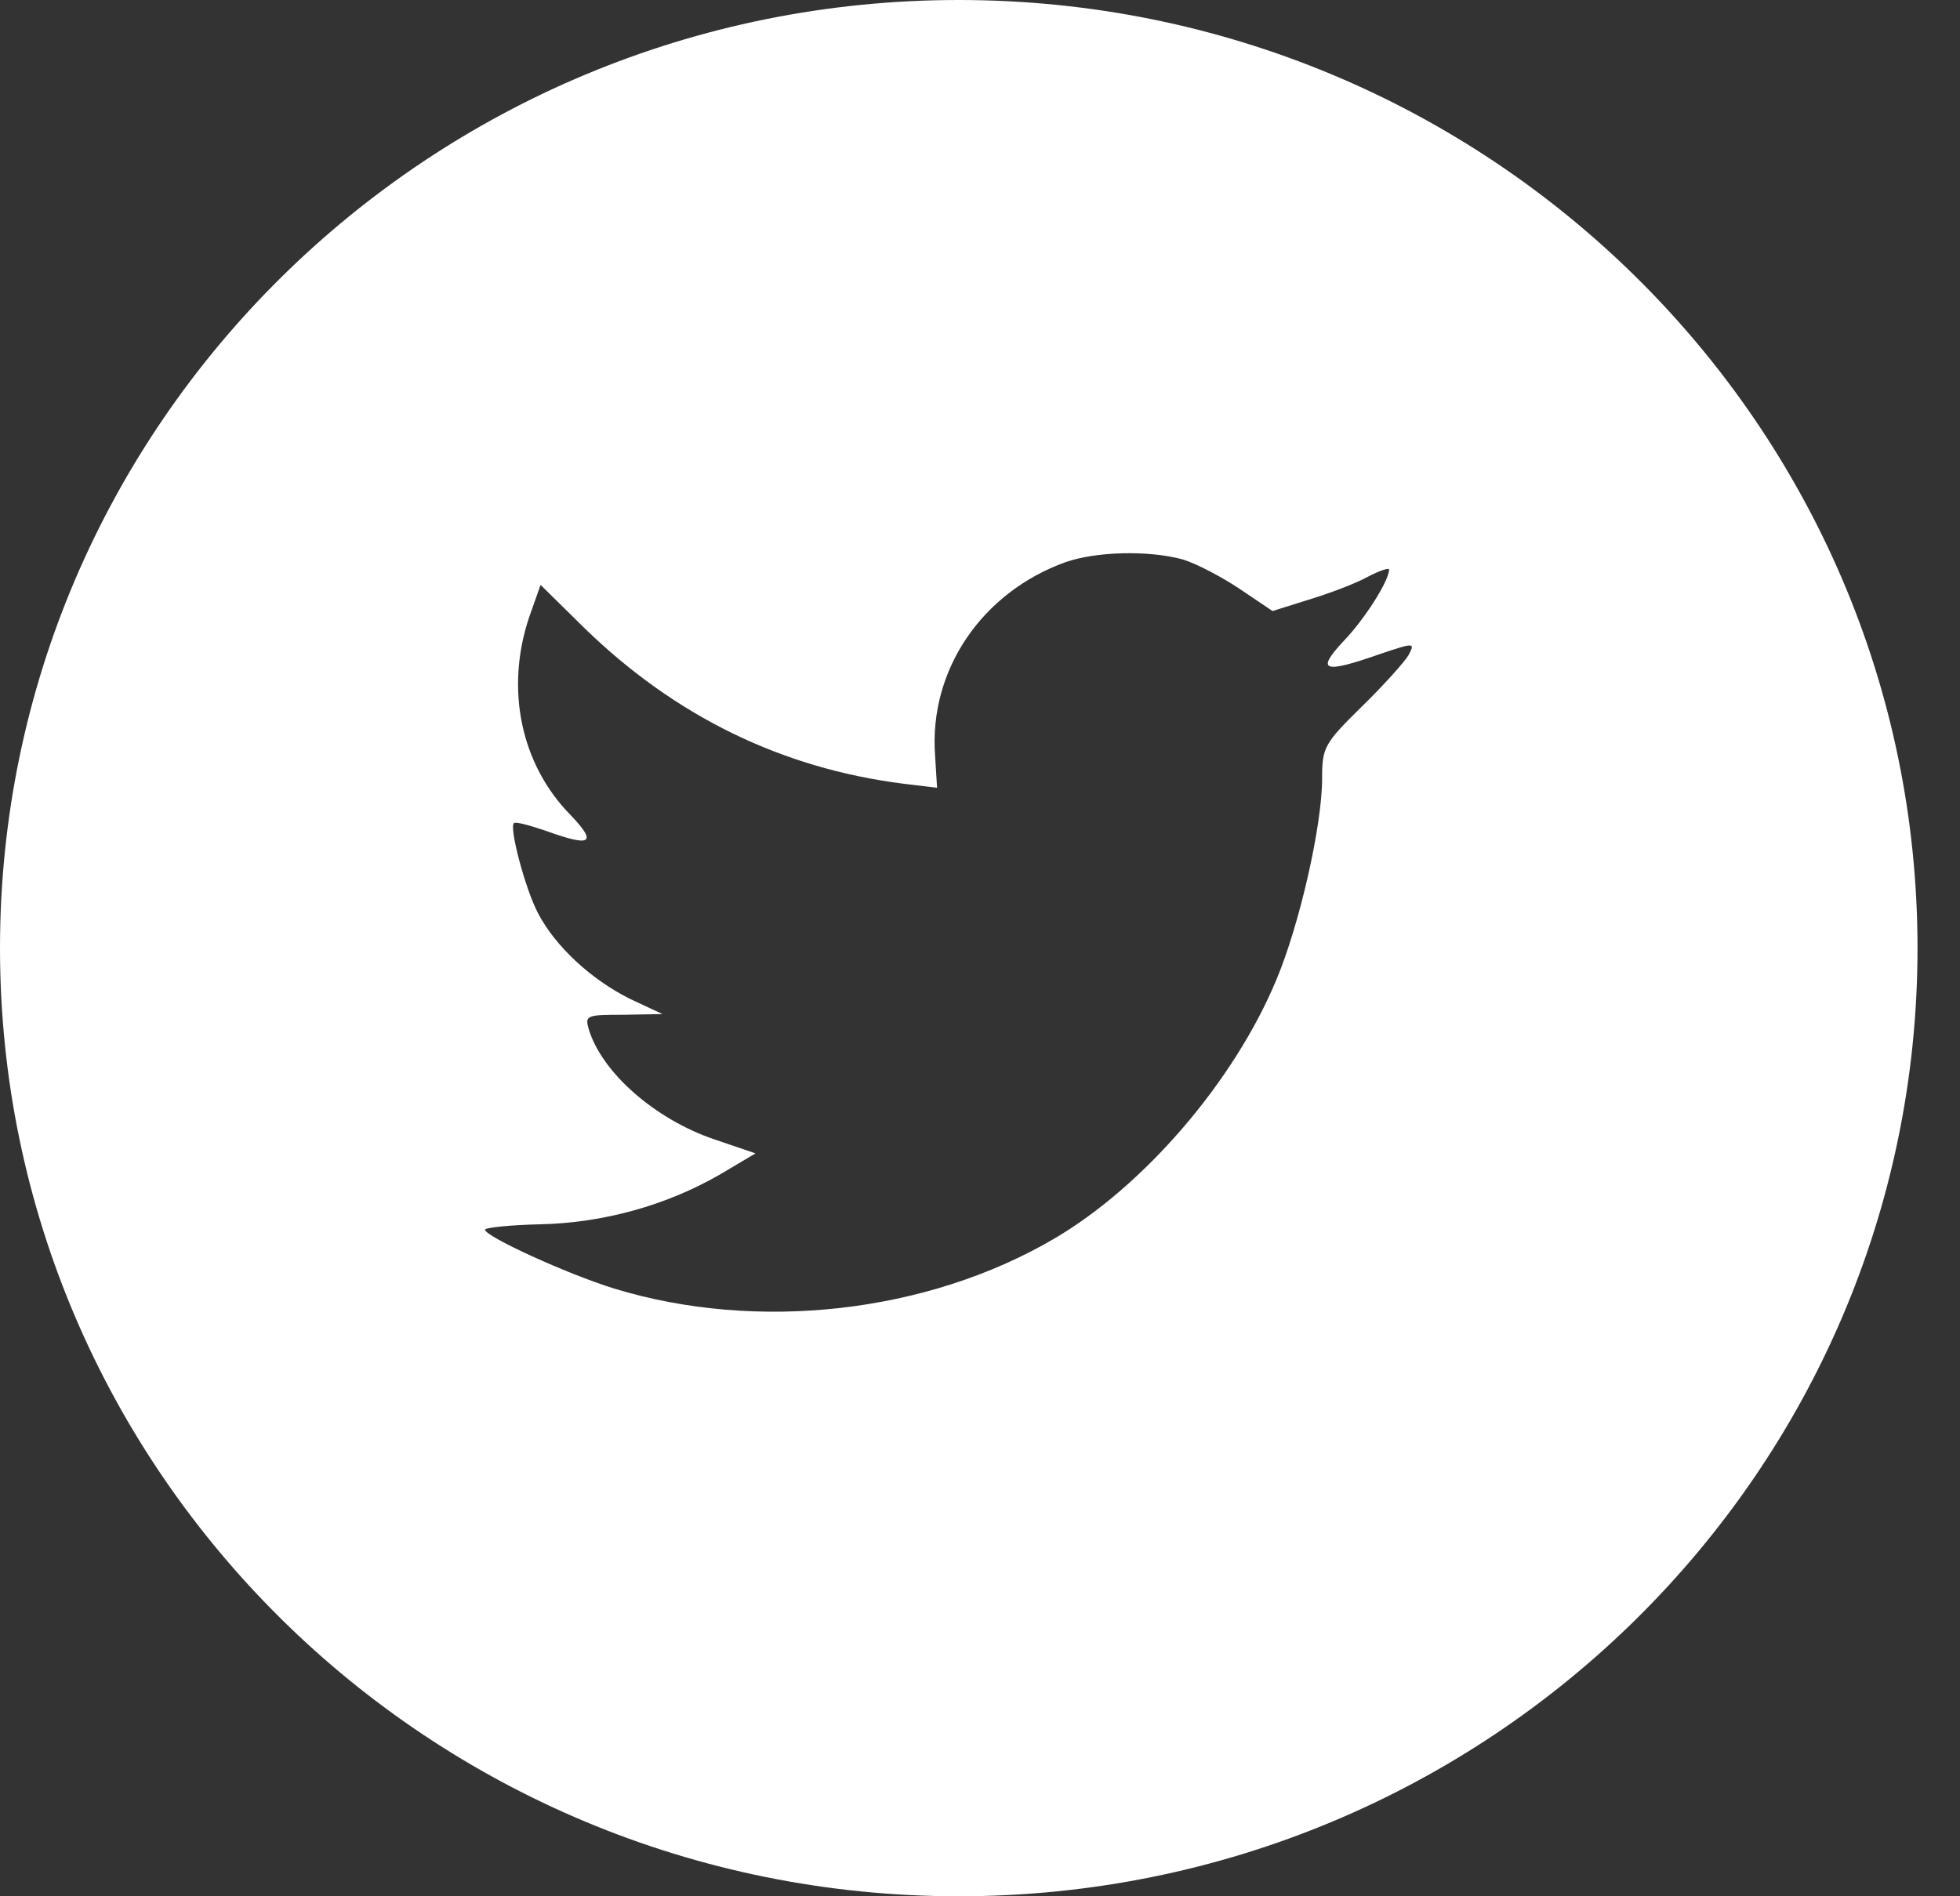 <?xml version="1.0" encoding="UTF-8" standalone="no"?>
<svg width="31px" height="30px" viewBox="0 0 31 30" version="1.1" xmlns="http://www.w3.org/2000/svg" xmlns:xlink="http://www.w3.org/1999/xlink" xmlns:sketch="http://www.bohemiancoding.com/sketch/ns">
    <rect x="0" y="0" width="31" height="30" fill="#333333" stroke="none"/>
    <!-- Generator: Sketch 3.3.2 (12043) - http://www.bohemiancoding.com/sketch -->
    <title>Twitter</title>
    <desc>Created with Sketch.</desc>
    <defs></defs>
    <g id="Page-1" stroke="none" stroke-width="1" fill="none" fill-rule="evenodd" sketch:type="MSPage">
        <g id="Desktop-Portrait" sketch:type="MSArtboardGroup" transform="translate(-854, -1168)" fill="#FFFFFF">
            <g id="Footer" sketch:type="MSLayerGroup" transform="translate(0, 1112)">
                <g id="Social_Icons" transform="translate(854, 56)" sketch:type="MSShapeGroup">
                    <g id="Twitter">
                        <path d="M0,15 C0,6.716 6.789,0 15.164,0 C23.539,0 30.328,6.716 30.328,15 C30.328,23.284 23.539,30 15.164,30 C6.789,30 0,23.284 0,15 Z M14.789,11.944 L14.821,12.463 L14.291,12.399 C12.363,12.156 10.679,11.33 9.249,9.942 L8.55,9.253 L8.37,9.762 C7.989,10.895 8.233,12.092 9.027,12.897 C9.451,13.342 9.355,13.406 8.625,13.141 C8.37,13.056 8.148,12.993 8.127,13.024 C8.053,13.099 8.307,14.062 8.508,14.444 C8.783,14.973 9.345,15.492 9.959,15.8 L10.478,16.043 L9.864,16.054 C9.271,16.054 9.249,16.064 9.313,16.287 C9.525,16.975 10.362,17.706 11.294,18.024 L11.95,18.247 L11.378,18.586 C10.531,19.073 9.535,19.348 8.54,19.369 C8.063,19.38 7.671,19.422 7.671,19.454 C7.671,19.56 8.963,20.153 9.715,20.386 C11.972,21.075 14.651,20.778 16.664,19.602 C18.094,18.766 19.523,17.103 20.191,15.492 C20.551,14.634 20.911,13.067 20.911,12.315 C20.911,11.827 20.943,11.764 21.536,11.181 C21.885,10.842 22.214,10.472 22.277,10.366 C22.383,10.164 22.373,10.164 21.832,10.345 C20.932,10.662 20.805,10.62 21.25,10.143 C21.578,9.804 21.97,9.19 21.97,9.01 C21.97,8.978 21.811,9.031 21.631,9.126 C21.441,9.232 21.017,9.391 20.699,9.487 L20.127,9.667 L19.608,9.317 C19.322,9.126 18.92,8.915 18.708,8.851 C18.168,8.703 17.342,8.724 16.854,8.893 C15.53,9.37 14.694,10.599 14.789,11.944 Z"></path>
                    </g>
                </g>
            </g>
        </g>
    </g>
</svg>